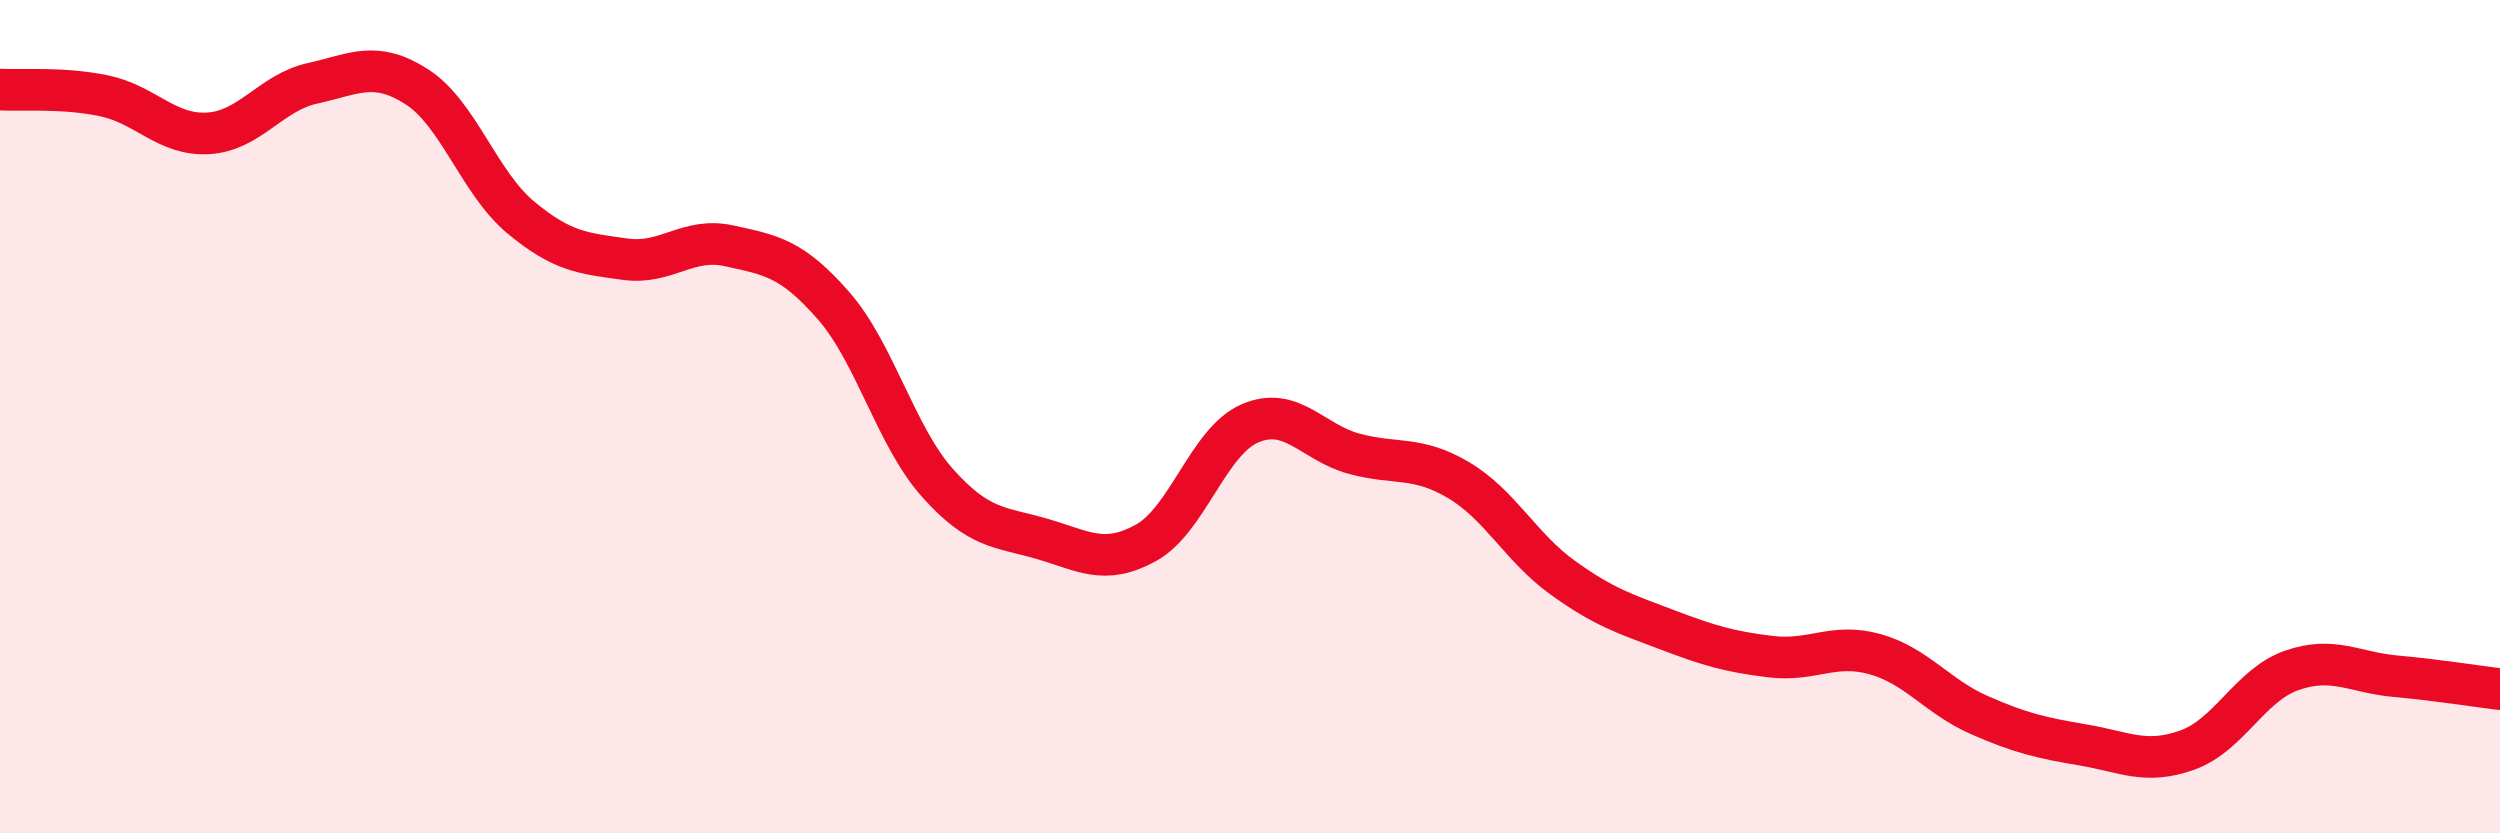 
    <svg width="60" height="20" viewBox="0 0 60 20" xmlns="http://www.w3.org/2000/svg">
      <path
        d="M 0,2.15 C 0.5,2.18 1.5,2.09 2.5,2.3 C 3.5,2.51 4,3.26 5,3.2 C 6,3.14 6.5,2.22 7.5,2 C 8.5,1.78 9,1.44 10,2.08 C 11,2.72 11.5,4.39 12.5,5.22 C 13.5,6.05 14,6.08 15,6.22 C 16,6.36 16.5,5.68 17.5,5.9 C 18.5,6.12 19,6.19 20,7.33 C 21,8.47 21.5,10.47 22.5,11.59 C 23.5,12.71 24,12.64 25,12.93 C 26,13.22 26.5,13.58 27.5,13.03 C 28.5,12.48 29,10.59 30,10.16 C 31,9.73 31.5,10.62 32.5,10.89 C 33.5,11.16 34,10.93 35,11.52 C 36,12.11 36.5,13.14 37.5,13.86 C 38.5,14.58 39,14.73 40,15.11 C 41,15.49 41.5,15.64 42.5,15.76 C 43.5,15.88 44,15.42 45,15.7 C 46,15.98 46.5,16.72 47.5,17.16 C 48.5,17.6 49,17.71 50,17.88 C 51,18.05 51.5,18.36 52.5,18 C 53.5,17.64 54,16.44 55,16.09 C 56,15.74 56.5,16.14 57.5,16.23 C 58.5,16.32 59.5,16.48 60,16.54L60 20L0 20Z"
        fill="#EB0A25"
        opacity="0.1"
        stroke-linecap="round"
        stroke-linejoin="round"
      />
      <path
        d="M 0,2.15 C 0.5,2.18 1.5,2.09 2.5,2.3 C 3.5,2.51 4,3.26 5,3.2 C 6,3.14 6.5,2.22 7.5,2 C 8.5,1.78 9,1.44 10,2.08 C 11,2.72 11.5,4.39 12.5,5.22 C 13.5,6.05 14,6.08 15,6.22 C 16,6.36 16.5,5.68 17.5,5.9 C 18.5,6.12 19,6.19 20,7.33 C 21,8.47 21.5,10.47 22.5,11.59 C 23.5,12.71 24,12.64 25,12.93 C 26,13.22 26.5,13.58 27.5,13.03 C 28.5,12.48 29,10.59 30,10.16 C 31,9.73 31.5,10.62 32.5,10.89 C 33.5,11.16 34,10.93 35,11.52 C 36,12.11 36.5,13.14 37.5,13.86 C 38.5,14.58 39,14.73 40,15.11 C 41,15.49 41.5,15.64 42.5,15.76 C 43.5,15.88 44,15.42 45,15.7 C 46,15.98 46.5,16.72 47.5,17.16 C 48.5,17.6 49,17.71 50,17.88 C 51,18.05 51.5,18.36 52.5,18 C 53.5,17.64 54,16.44 55,16.09 C 56,15.74 56.5,16.14 57.5,16.23 C 58.5,16.32 59.5,16.48 60,16.54"
        stroke="#EB0A25"
        stroke-width="1"
        fill="none"
        stroke-linecap="round"
        stroke-linejoin="round"
      />
    </svg>
  